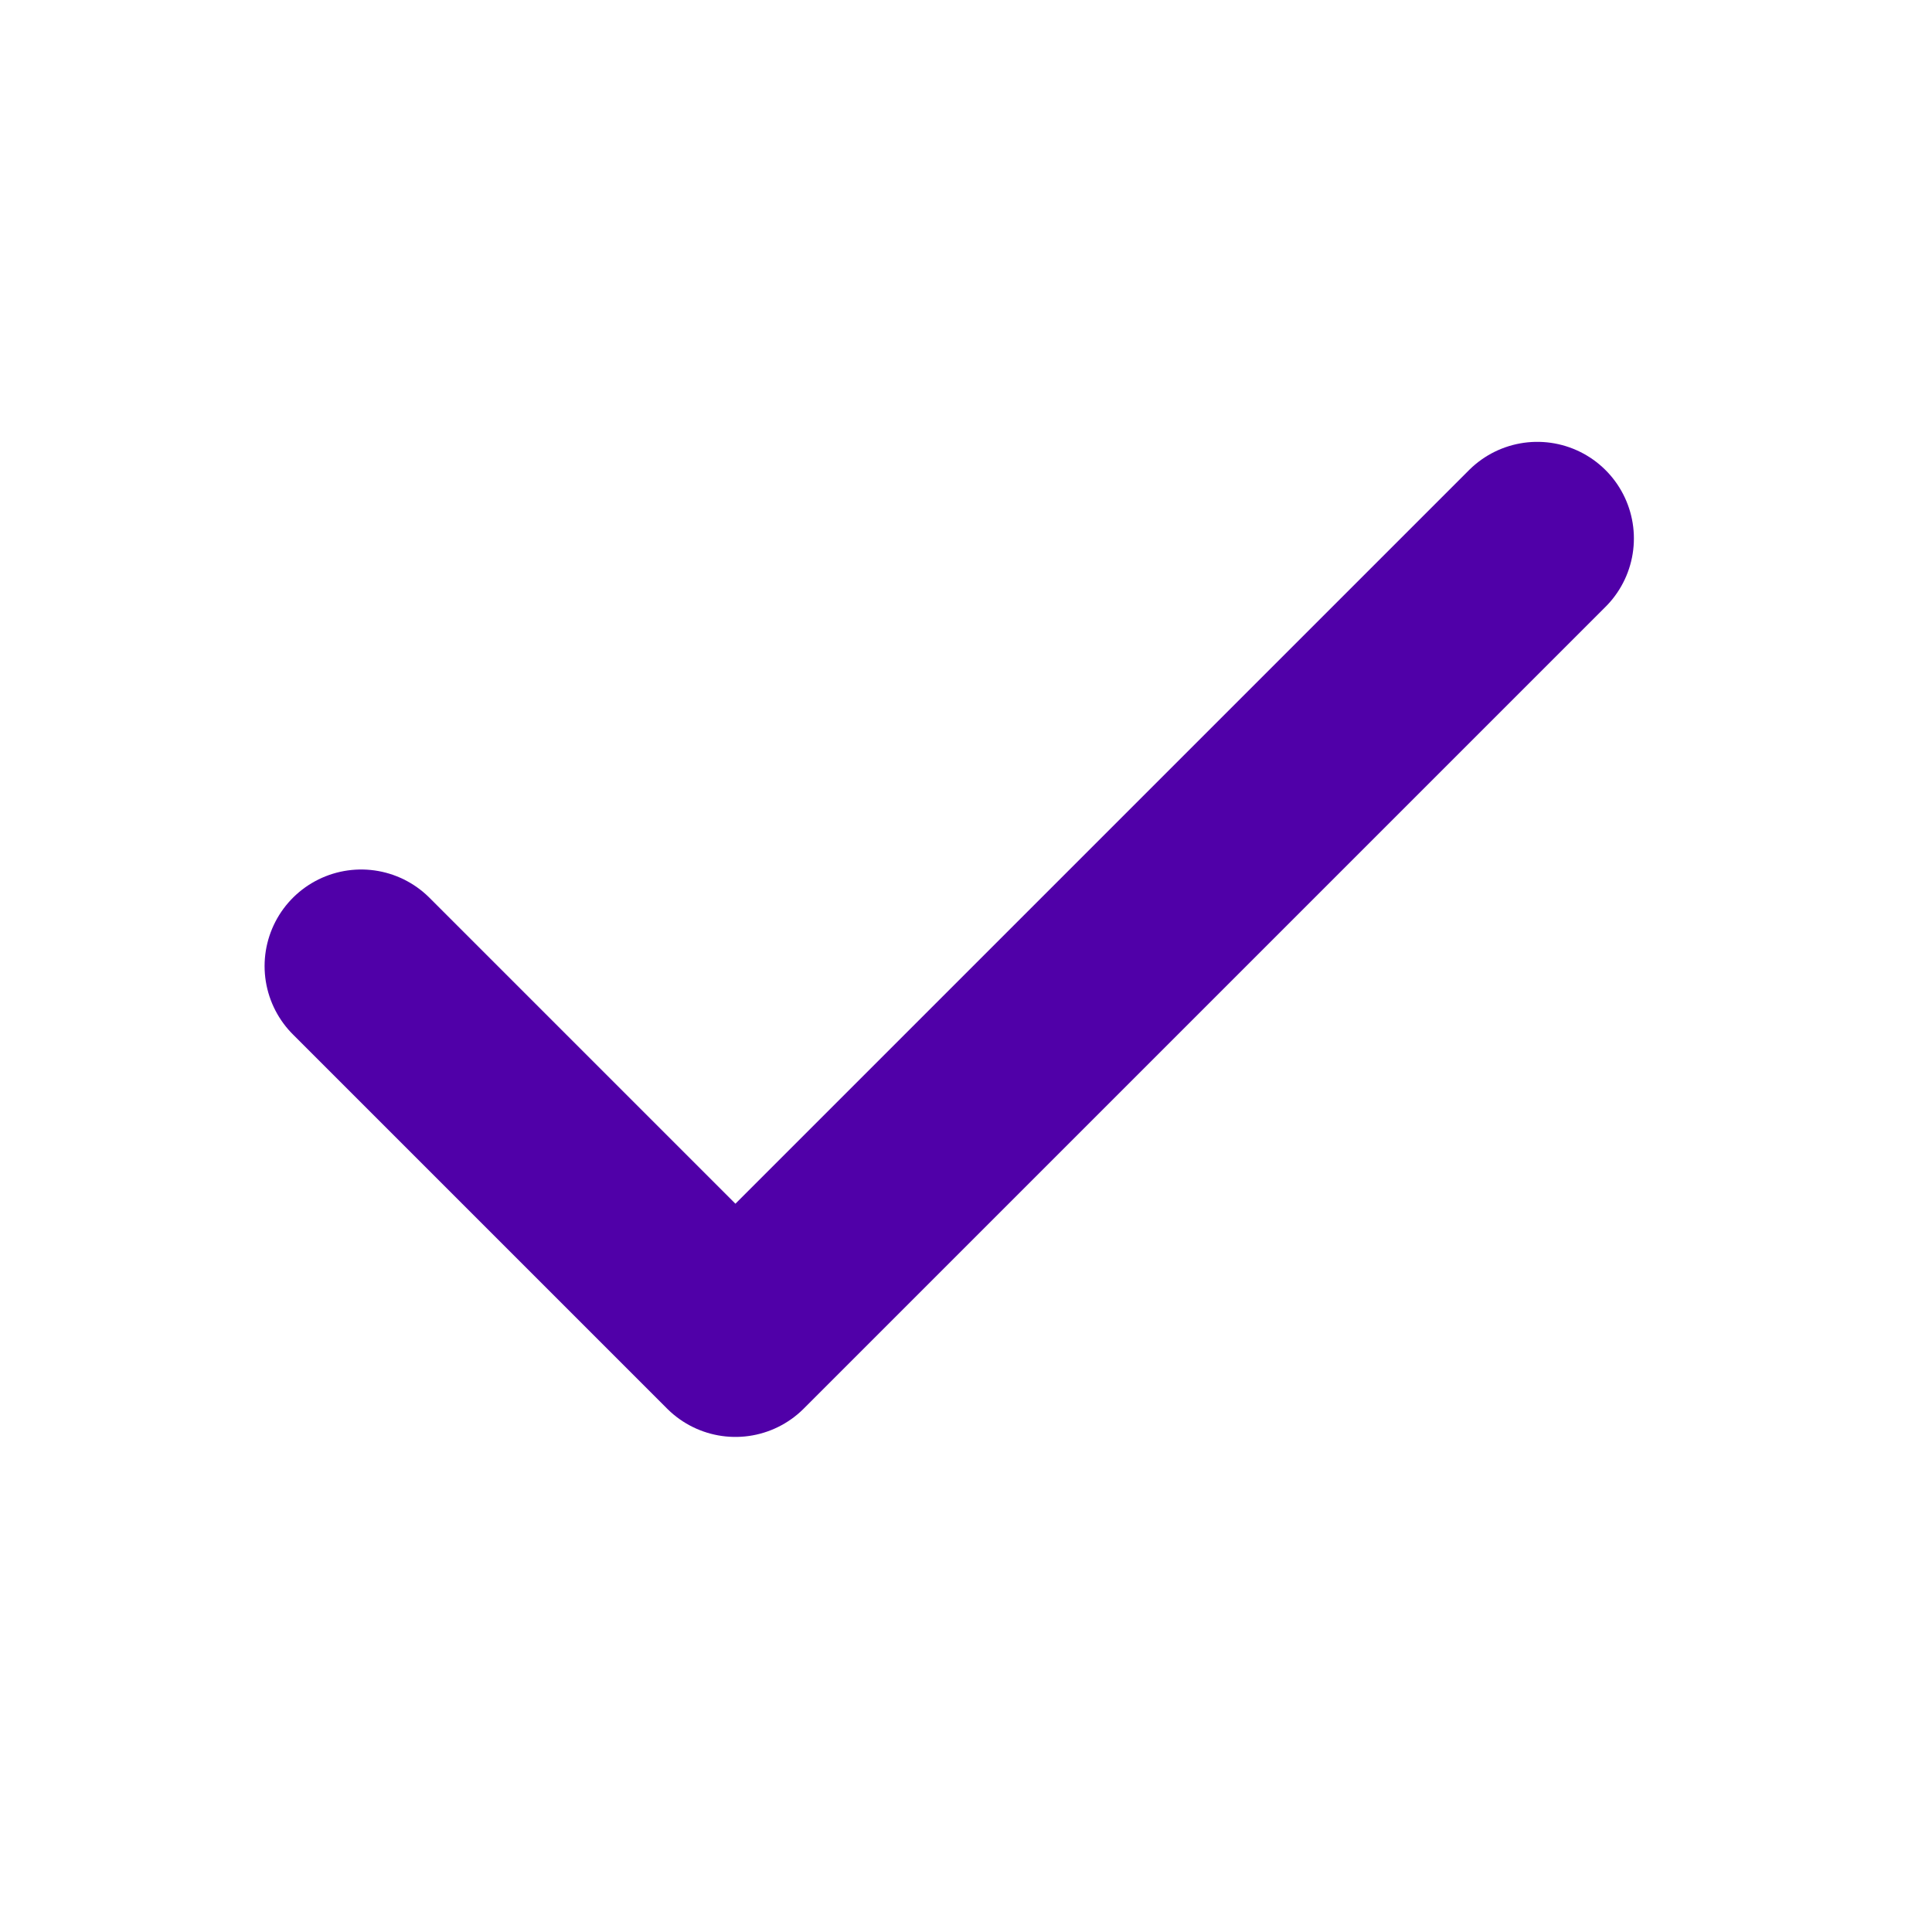 <svg width="20" height="20" viewBox="0 0 20 20" fill="none" xmlns="http://www.w3.org/2000/svg">
<path d="M3.739 10.001L7.613 13.875L15.914 5.574" stroke="#5000A8" stroke-width="2" stroke-linecap="round" stroke-linejoin="round"/>
</svg>
